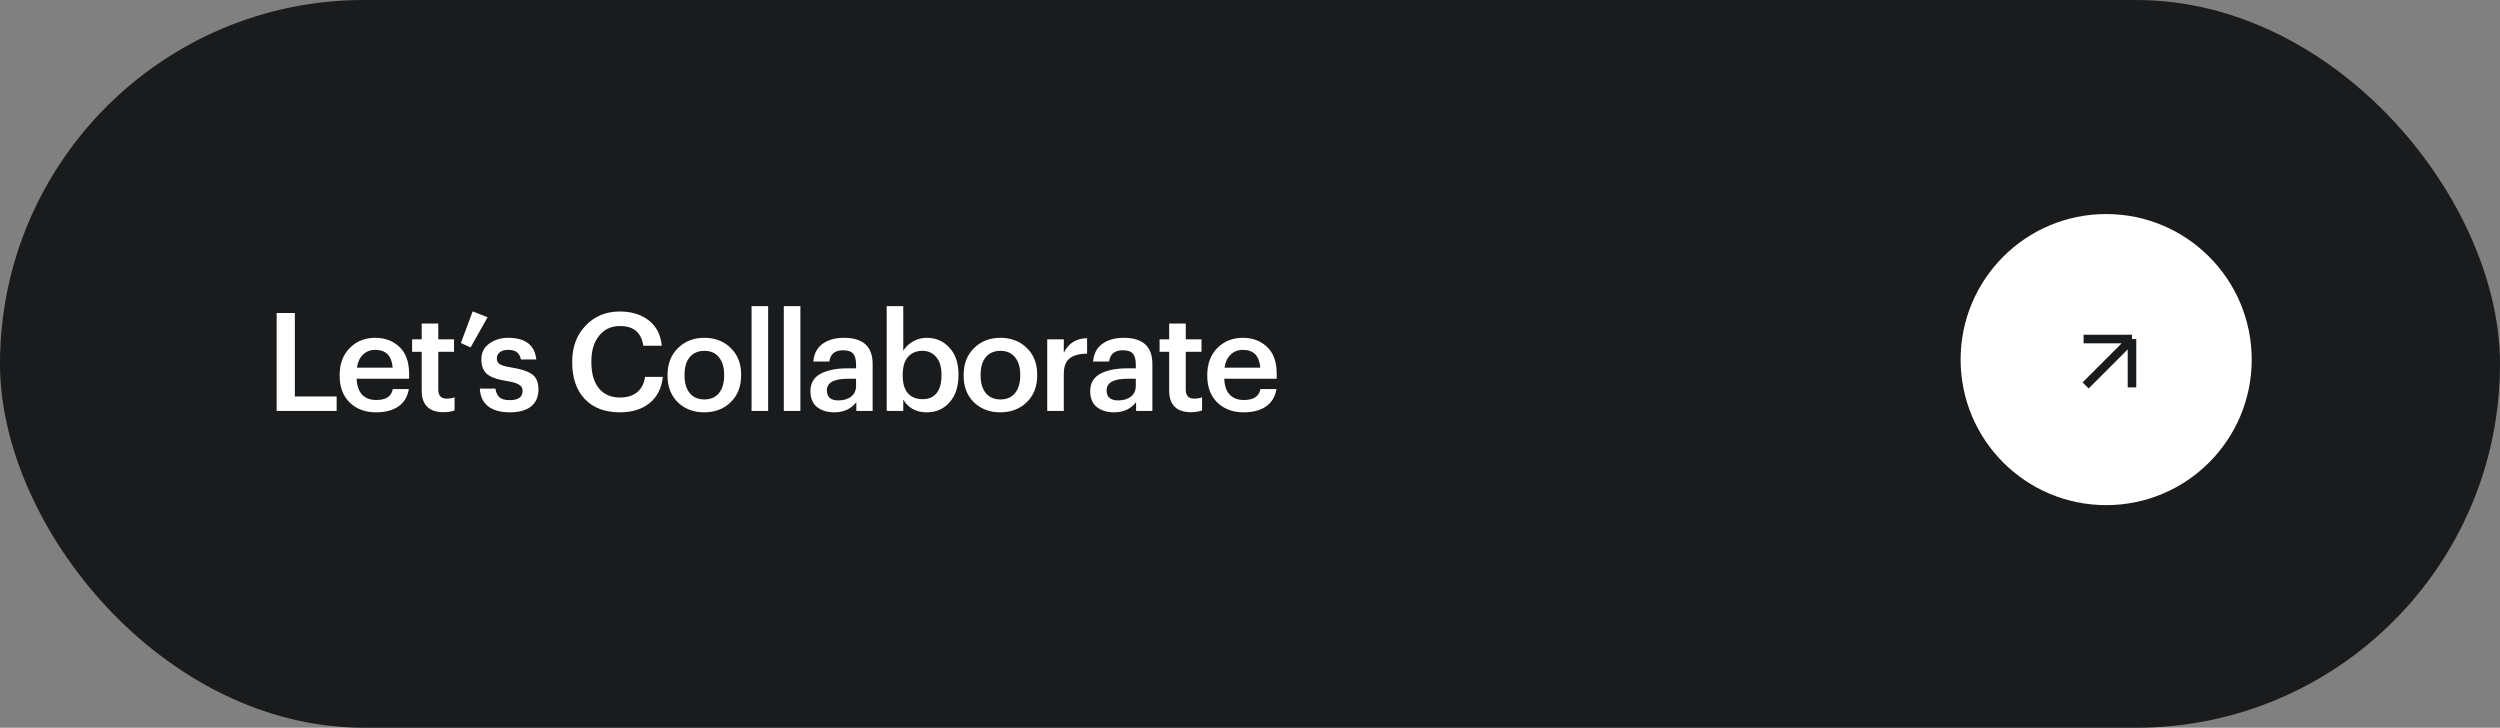 <?xml version="1.0" encoding="UTF-8"?> <svg xmlns="http://www.w3.org/2000/svg" width="292" height="85" viewBox="0 0 292 85" fill="none"><rect x="0" y="0" width="292" height="85" fill="#808080" stroke="none"/> <rect width="292" height="85" rx="42.5" fill="#191B1D"></rect> <path d="M32.312 36.56H34.44V46.304H39.32V48H32.312V36.56ZM43.911 48.16C42.652 48.16 41.628 47.776 40.839 47.008C40.06 46.24 39.671 45.205 39.671 43.904V43.776C39.671 42.496 40.06 41.456 40.839 40.656C41.628 39.856 42.625 39.456 43.831 39.456C44.961 39.456 45.9 39.808 46.647 40.512C47.404 41.216 47.783 42.272 47.783 43.68V44.24H41.655C41.687 45.04 41.895 45.653 42.279 46.08C42.673 46.507 43.233 46.72 43.959 46.72C45.089 46.72 45.729 46.293 45.879 45.44H47.751C47.612 46.325 47.207 47.003 46.535 47.472C45.873 47.931 44.999 48.16 43.911 48.16ZM45.863 42.944C45.756 41.557 45.079 40.864 43.831 40.864C43.255 40.864 42.775 41.051 42.391 41.424C42.017 41.787 41.783 42.293 41.687 42.944H45.863ZM51.782 48.144C50.95 48.144 50.321 47.931 49.895 47.504C49.468 47.077 49.255 46.464 49.255 45.664V41.088H48.135V39.632H49.255V37.792H51.191V39.632H53.031V41.088H51.191V45.488C51.191 46.203 51.511 46.56 52.151 46.56C52.535 46.56 52.849 46.507 53.094 46.4V47.936C52.721 48.075 52.284 48.144 51.782 48.144ZM53.831 40.064L55.207 36.368L56.951 37.056L54.967 40.576L53.831 40.064ZM59.55 48.16C58.462 48.16 57.614 47.925 57.006 47.456C56.408 46.976 56.088 46.288 56.046 45.392H57.87C57.934 45.84 58.088 46.176 58.334 46.4C58.579 46.624 58.979 46.736 59.534 46.736C60.536 46.736 61.038 46.379 61.038 45.664C61.038 45.333 60.899 45.088 60.622 44.928C60.355 44.757 59.896 44.619 59.246 44.512C58.126 44.341 57.342 44.069 56.894 43.696C56.446 43.323 56.222 42.747 56.222 41.968C56.222 41.179 56.531 40.565 57.15 40.128C57.779 39.68 58.515 39.456 59.358 39.456C61.363 39.456 62.456 40.299 62.638 41.984H60.846C60.76 41.589 60.6 41.307 60.366 41.136C60.131 40.955 59.795 40.864 59.358 40.864C58.942 40.864 58.616 40.955 58.382 41.136C58.147 41.317 58.03 41.557 58.03 41.856C58.03 42.165 58.147 42.395 58.382 42.544C58.627 42.693 59.086 42.821 59.758 42.928C60.846 43.099 61.64 43.36 62.142 43.712C62.643 44.064 62.894 44.656 62.894 45.488C62.894 46.341 62.606 47.003 62.03 47.472C61.454 47.931 60.627 48.16 59.55 48.16ZM72.418 48.16C70.647 48.16 69.271 47.637 68.29 46.592C67.319 45.547 66.834 44.133 66.834 42.352V42.224C66.834 40.517 67.356 39.12 68.401 38.032C69.447 36.933 70.775 36.384 72.385 36.384C73.751 36.384 74.876 36.725 75.761 37.408C76.657 38.091 77.169 39.083 77.297 40.384H75.138C75.02 39.605 74.737 39.029 74.29 38.656C73.852 38.272 73.223 38.08 72.401 38.08C71.399 38.08 70.594 38.453 69.986 39.2C69.377 39.936 69.073 40.939 69.073 42.208V42.336C69.073 43.627 69.367 44.635 69.954 45.36C70.54 46.075 71.362 46.432 72.418 46.432C73.228 46.432 73.889 46.229 74.401 45.824C74.913 45.408 75.228 44.805 75.346 44.016H77.425C77.266 45.371 76.737 46.4 75.841 47.104C74.956 47.808 73.815 48.16 72.418 48.16ZM82.275 46.656C83.001 46.656 83.566 46.411 83.971 45.92C84.377 45.419 84.579 44.736 84.579 43.872V43.76C84.579 42.896 84.377 42.219 83.971 41.728C83.566 41.227 83.001 40.976 82.275 40.976C81.55 40.976 80.979 41.221 80.563 41.712C80.158 42.203 79.955 42.88 79.955 43.744V43.872C79.955 44.736 80.158 45.419 80.563 45.92C80.969 46.411 81.539 46.656 82.275 46.656ZM85.347 46.976C84.537 47.765 83.507 48.16 82.259 48.16C81.011 48.16 79.982 47.771 79.171 46.992C78.371 46.203 77.971 45.173 77.971 43.904V43.776C77.971 42.496 78.377 41.456 79.187 40.656C79.998 39.856 81.027 39.456 82.275 39.456C83.513 39.456 84.537 39.851 85.347 40.64C86.158 41.429 86.563 42.459 86.563 43.728V43.856C86.563 45.147 86.158 46.187 85.347 46.976ZM87.783 35.76H89.719V48H87.783V35.76ZM91.549 35.76H93.485V48H91.549V35.76ZM97.46 48.16C96.638 48.16 95.966 47.957 95.444 47.552C94.921 47.136 94.66 46.512 94.66 45.68C94.66 44.763 95.049 44.091 95.828 43.664C96.617 43.237 97.657 43.024 98.948 43.024H99.988V42.592C99.988 42.005 99.876 41.579 99.652 41.312C99.428 41.045 99.033 40.912 98.468 40.912C97.518 40.912 96.985 41.349 96.868 42.224H94.996C95.081 41.296 95.449 40.603 96.1 40.144C96.75 39.685 97.577 39.456 98.58 39.456C100.809 39.456 101.924 40.475 101.924 42.512V48H100.02V46.976C99.401 47.765 98.548 48.16 97.46 48.16ZM97.924 46.768C98.542 46.768 99.038 46.619 99.412 46.32C99.796 46.021 99.988 45.605 99.988 45.072V44.24H98.996C97.385 44.24 96.58 44.693 96.58 45.6C96.58 46.379 97.028 46.768 97.924 46.768ZM108.237 48.16C107.597 48.16 107.037 48.021 106.557 47.744C106.088 47.467 105.736 47.104 105.501 46.656V48H103.565V35.76H105.501V40.976C105.746 40.549 106.114 40.192 106.605 39.904C107.106 39.605 107.65 39.456 108.237 39.456C109.314 39.456 110.2 39.84 110.893 40.608C111.597 41.365 111.949 42.4 111.949 43.712V43.84C111.949 45.163 111.602 46.213 110.909 46.992C110.226 47.771 109.336 48.16 108.237 48.16ZM107.757 46.624C108.472 46.624 109.016 46.389 109.389 45.92C109.773 45.451 109.965 44.768 109.965 43.872V43.744C109.965 42.848 109.757 42.165 109.341 41.696C108.936 41.216 108.402 40.976 107.741 40.976C107.037 40.976 106.477 41.211 106.061 41.68C105.645 42.149 105.437 42.837 105.437 43.744V43.872C105.437 44.779 105.64 45.467 106.045 45.936C106.461 46.395 107.032 46.624 107.757 46.624ZM116.857 46.656C117.582 46.656 118.147 46.411 118.553 45.92C118.958 45.419 119.161 44.736 119.161 43.872V43.76C119.161 42.896 118.958 42.219 118.553 41.728C118.147 41.227 117.582 40.976 116.857 40.976C116.131 40.976 115.561 41.221 115.145 41.712C114.739 42.203 114.537 42.88 114.537 43.744V43.872C114.537 44.736 114.739 45.419 115.145 45.92C115.55 46.411 116.121 46.656 116.857 46.656ZM119.929 46.976C119.118 47.765 118.089 48.16 116.841 48.16C115.593 48.16 114.563 47.771 113.753 46.992C112.953 46.203 112.553 45.173 112.553 43.904V43.776C112.553 42.496 112.958 41.456 113.769 40.656C114.579 39.856 115.609 39.456 116.857 39.456C118.094 39.456 119.118 39.851 119.929 40.64C120.739 41.429 121.145 42.459 121.145 43.728V43.856C121.145 45.147 120.739 46.187 119.929 46.976ZM122.316 39.632H124.252V41.2C124.807 40.08 125.714 39.515 126.972 39.504V41.312C126.076 41.312 125.399 41.493 124.94 41.856C124.482 42.208 124.252 42.805 124.252 43.648V48H122.316V39.632ZM130.134 48.16C129.313 48.16 128.641 47.957 128.118 47.552C127.595 47.136 127.334 46.512 127.334 45.68C127.334 44.763 127.723 44.091 128.502 43.664C129.291 43.237 130.331 43.024 131.622 43.024H132.662V42.592C132.662 42.005 132.55 41.579 132.326 41.312C132.102 41.045 131.707 40.912 131.142 40.912C130.193 40.912 129.659 41.349 129.542 42.224H127.67C127.755 41.296 128.123 40.603 128.774 40.144C129.425 39.685 130.251 39.456 131.254 39.456C133.483 39.456 134.598 40.475 134.598 42.512V48H132.694V46.976C132.075 47.765 131.222 48.16 130.134 48.16ZM130.598 46.768C131.217 46.768 131.713 46.619 132.086 46.32C132.47 46.021 132.662 45.605 132.662 45.072V44.24H131.67C130.059 44.24 129.254 44.693 129.254 45.6C129.254 46.379 129.702 46.768 130.598 46.768ZM139.088 48.144C138.256 48.144 137.626 47.931 137.2 47.504C136.773 47.077 136.56 46.464 136.56 45.664V41.088H135.44V39.632H136.56V37.792H138.496V39.632H140.336V41.088H138.496V45.488C138.496 46.203 138.816 46.56 139.456 46.56C139.84 46.56 140.154 46.507 140.4 46.4V47.936C140.026 48.075 139.589 48.144 139.088 48.144ZM145.248 48.16C143.99 48.16 142.966 47.776 142.176 47.008C141.398 46.24 141.008 45.205 141.008 43.904V43.776C141.008 42.496 141.398 41.456 142.176 40.656C142.966 39.856 143.963 39.456 145.168 39.456C146.299 39.456 147.238 39.808 147.984 40.512C148.742 41.216 149.12 42.272 149.12 43.68V44.24H142.992C143.024 45.04 143.232 45.653 143.616 46.08C144.011 46.507 144.571 46.72 145.296 46.72C146.427 46.72 147.067 46.293 147.216 45.44H149.088C148.95 46.325 148.544 47.003 147.872 47.472C147.211 47.931 146.336 48.16 145.248 48.16ZM147.2 42.944C147.094 41.557 146.416 40.864 145.168 40.864C144.592 40.864 144.112 41.051 143.728 41.424C143.355 41.787 143.12 42.293 143.024 42.944H147.2Z" fill="white"></path> <circle cx="246" cy="42" r="17" fill="white"></circle> <path d="M243.599 45.017L249.016 39.6M249.016 39.6H243.364M249.016 39.6V45.252" stroke="#191B1D"></path> </svg> 